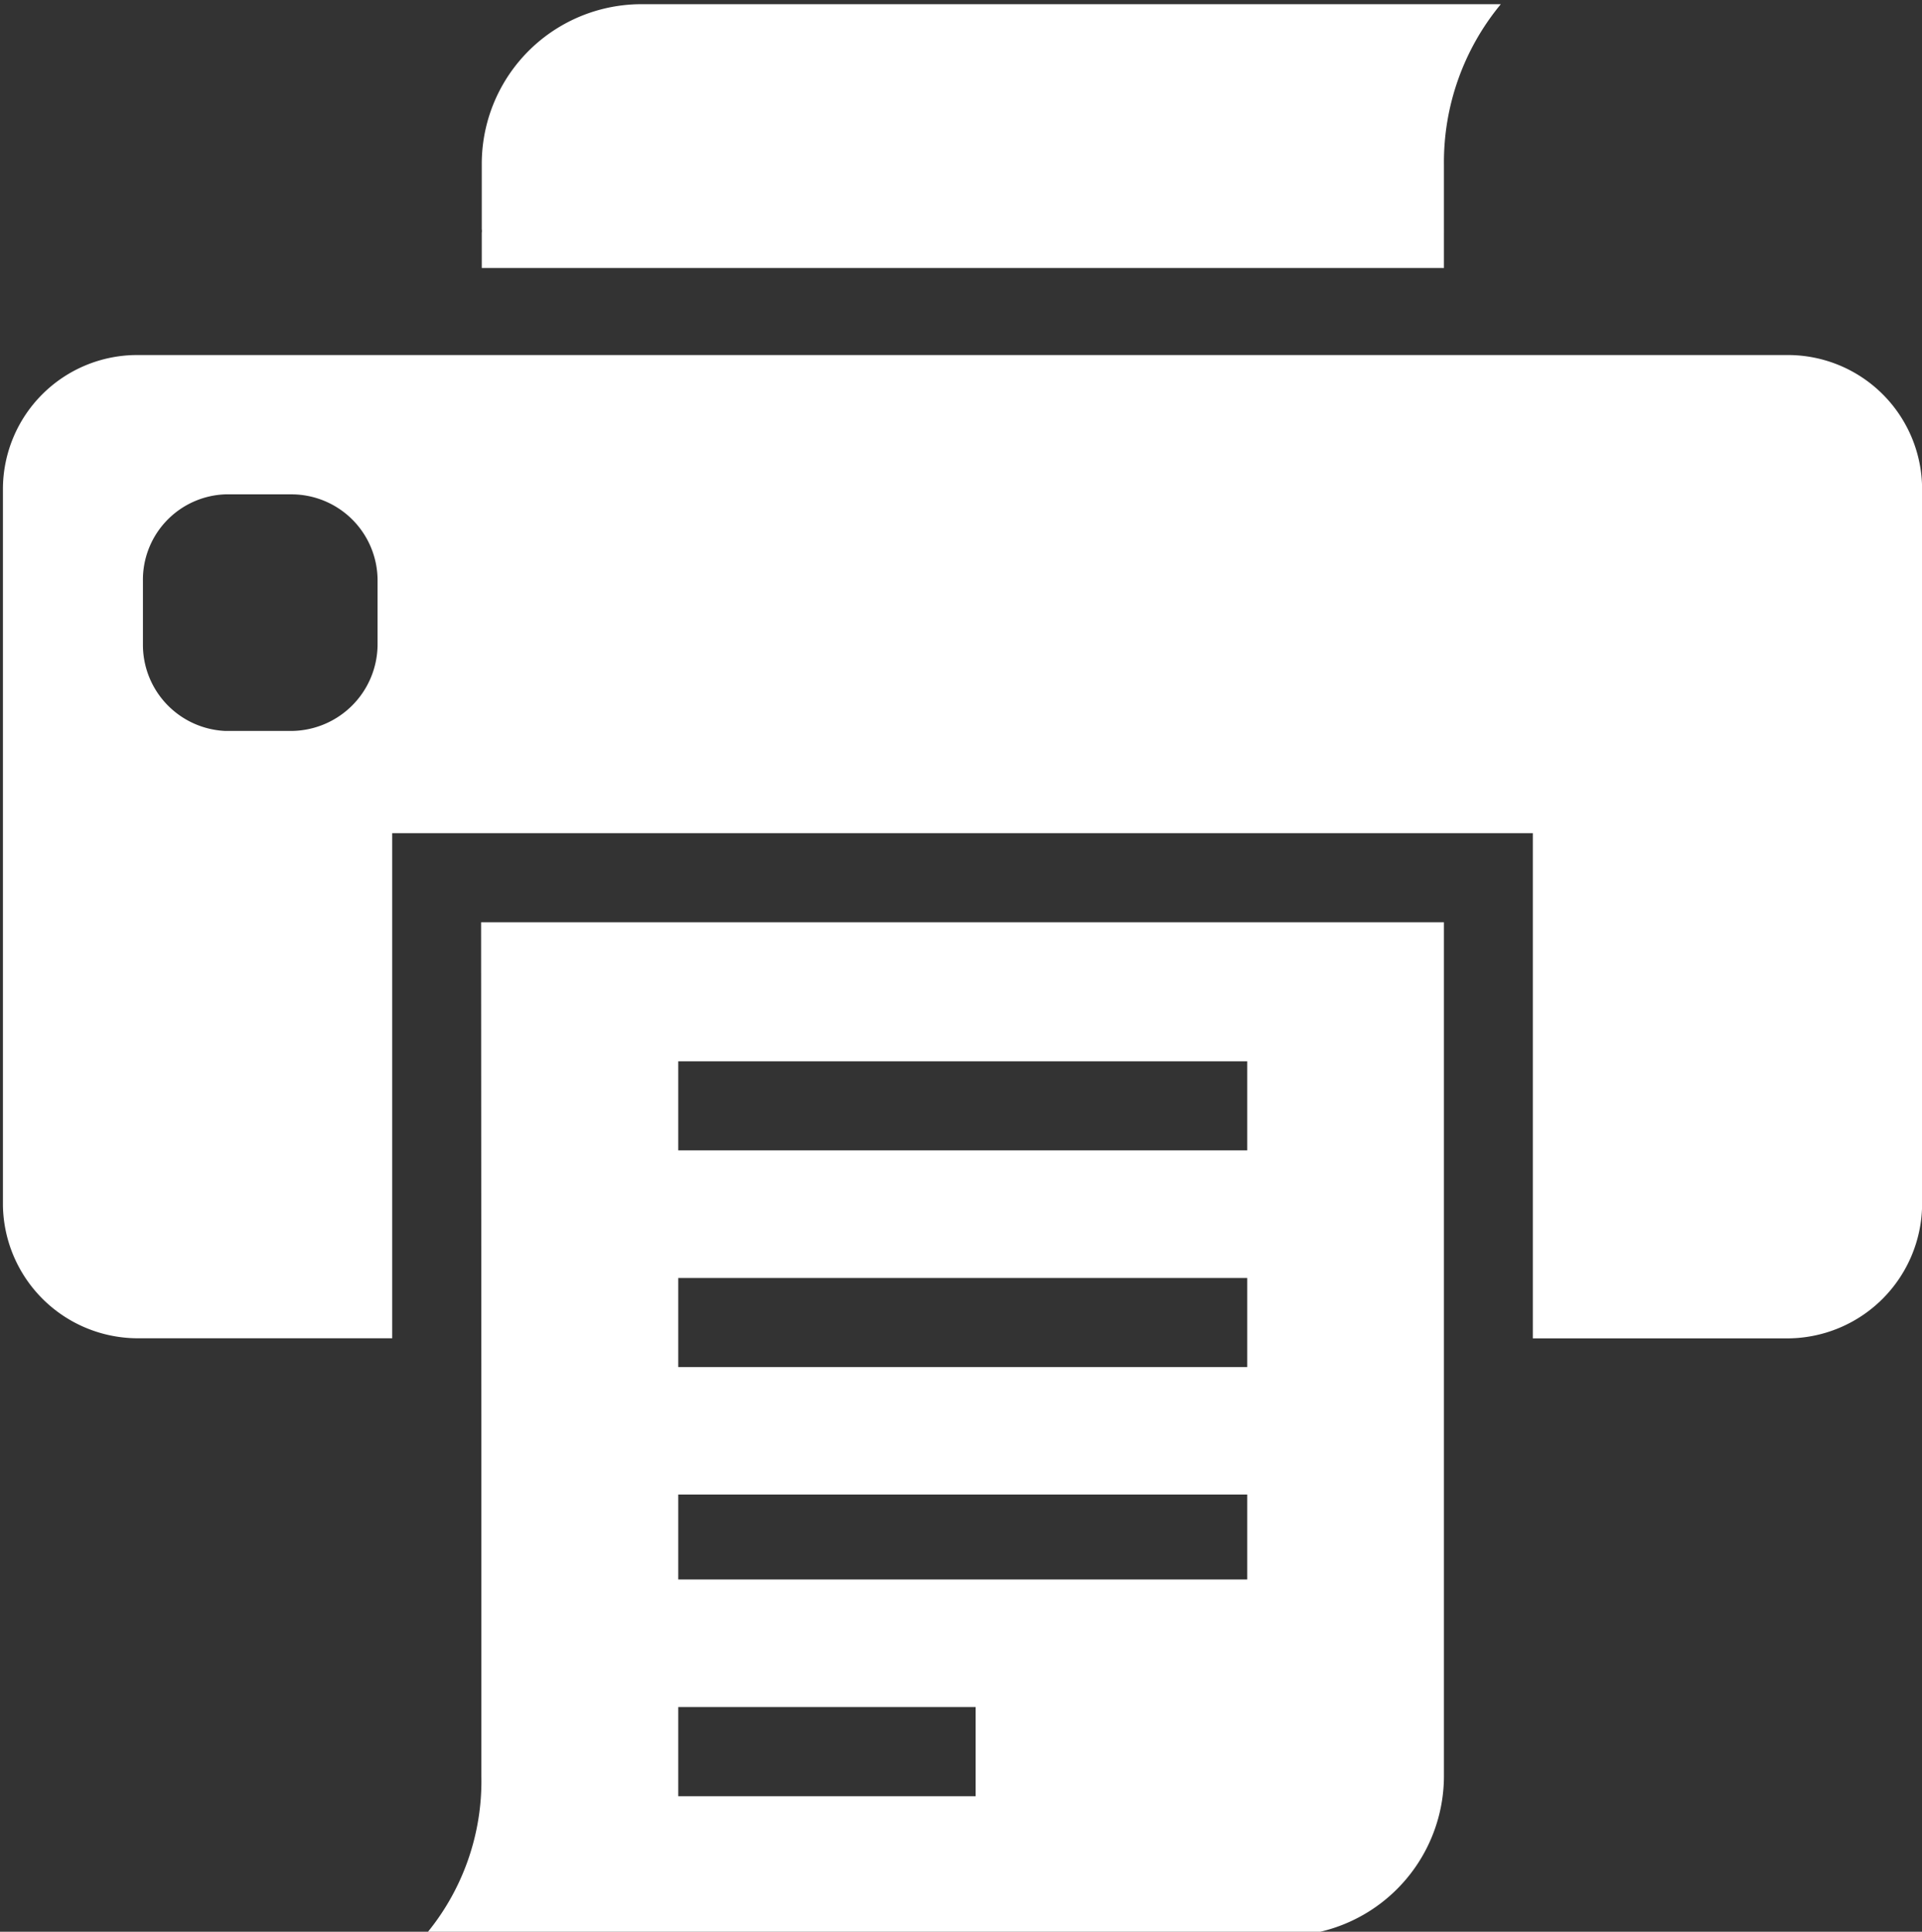 <?xml version="1.0" encoding="UTF-8" standalone="no"?><svg xmlns="http://www.w3.org/2000/svg" xmlns:xlink="http://www.w3.org/1999/xlink" fill="#ffffff" height="19.8" preserveAspectRatio="xMidYMid meet" version="1" viewBox="2.9 2.0 19.7 19.8" width="19.7" zoomAndPan="magnify">
 <rect x="2.9" y="2.0" width="19.7" height="19.8" fill="#333333" stroke="none"/>
 <g id="change1_1"><path d="m7.834 16.6v3.61a2.452 2.452 0 0 1 -0.583 1.633h8.8a1.641 1.641 0 0 0 1.649 -1.637v-8.753h-9.869zm2.018-3.722h5.832v0.913h-5.832zm0 2.221h5.832v0.913h-5.832zm0 2.22h5.832v0.87h-5.832zm0 2.178h3.048v0.914h-3.048z" fill="inherit"/></g>
 <g id="change1_2"><path d="m17.7 3.69a2.542 2.542 0 0 1 0.583 -1.647h-8.8a1.637 1.637 0 0 0 -1.645 1.647v0.659a0.122 0.122 0 0 1 0 0.037v0.361h9.862z" fill="inherit"/></g>
 <g id="change1_3"><path d="m21.233 5.639h-16.933a1.376 1.376 0 0 0 -1.37 1.37v7.346a1.384 1.384 0 0 0 1.37 1.362h2.62v-5.177h11.691v5.178h2.62a1.384 1.384 0 0 0 1.37 -1.362v-7.347a1.376 1.376 0 0 0 -1.368 -1.37zm-14.463 2.968a0.89 0.89 0 0 1 -0.886 0.885h-0.675a0.884 0.884 0 0 1 -0.844 -0.885v-0.651a0.876 0.876 0 0 1 0.844 -0.889h0.675a0.883 0.883 0 0 1 0.886 0.889z" fill="inherit"/></g>
</svg>